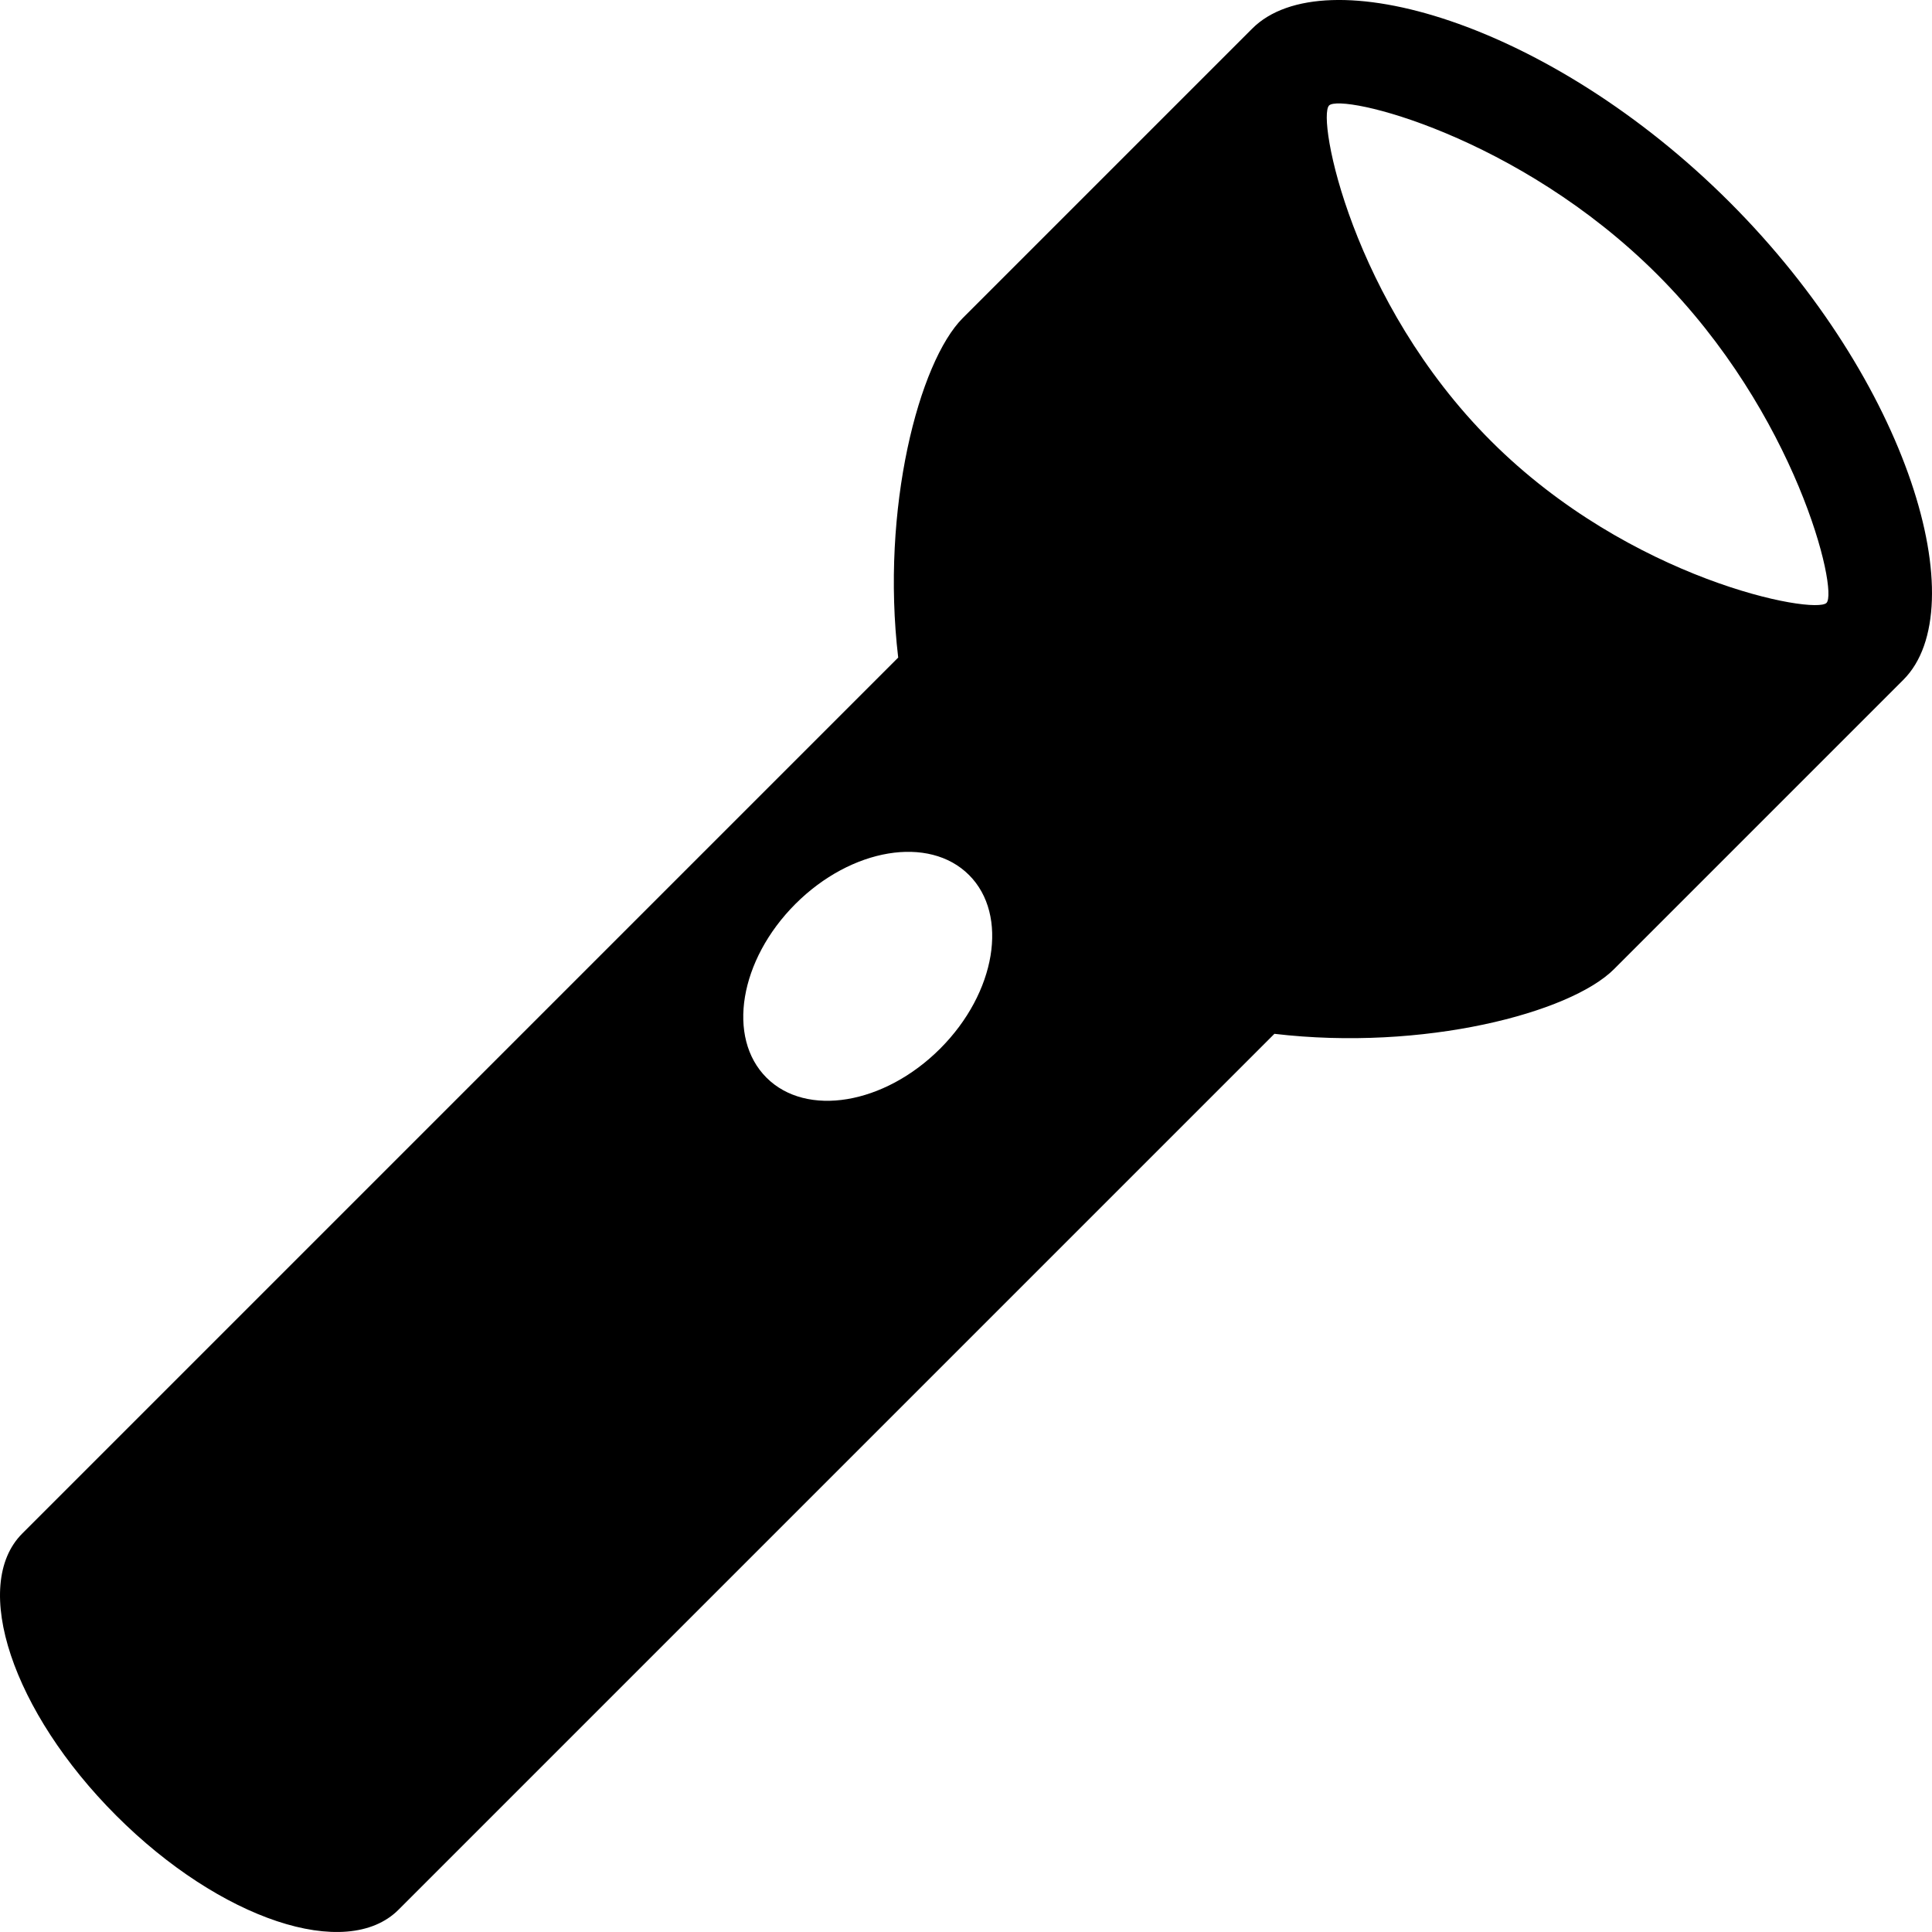 <?xml version="1.0" ?><!DOCTYPE svg  PUBLIC '-//W3C//DTD SVG 1.1//EN'  'http://www.w3.org/Graphics/SVG/1.1/DTD/svg11.dtd'><svg height="90px" id="Capa_1" style="enable-background:new 0 0 90.001 90;" version="1.1" viewBox="0 0 90.001 90" width="90.001px" xml:space="preserve" xmlns="http://www.w3.org/2000/svg" xmlns:xlink="http://www.w3.org/1999/xlink"><g><path d="M80.578,9.422c-8.377-8.376-18.895-11.44-22.244-8.09L44.852,14.814c-2.045,2.045-3.828,8.89-3.01,15.818L1.037,71.438   c-2.42,2.42-0.459,8.305,4.381,13.144c4.84,4.841,10.725,6.801,13.145,4.383l40.805-40.805c6.93,0.818,13.773-0.967,15.818-3.011   l13.482-13.482C92.018,28.316,88.955,17.799,80.578,9.422z M35.705,50.201c-1.863-1.863-1.256-5.484,1.348-8.09   c2.605-2.604,6.229-3.211,8.09-1.348c1.859,1.86,1.256,5.484-1.348,8.089C41.189,51.457,37.564,52.061,35.705,50.201z    M69.457,20.544c-6.49-6.489-8.119-15.051-7.543-15.63c0.578-0.578,8.803,1.389,15.295,7.878   c6.488,6.491,8.436,14.734,7.877,15.294C84.527,28.645,75.945,27.035,69.457,20.544z"/></g><g/><g/><g/><g/><g/><g/><g/><g/><g/><g/><g/><g/><g/><g/><g/></svg>